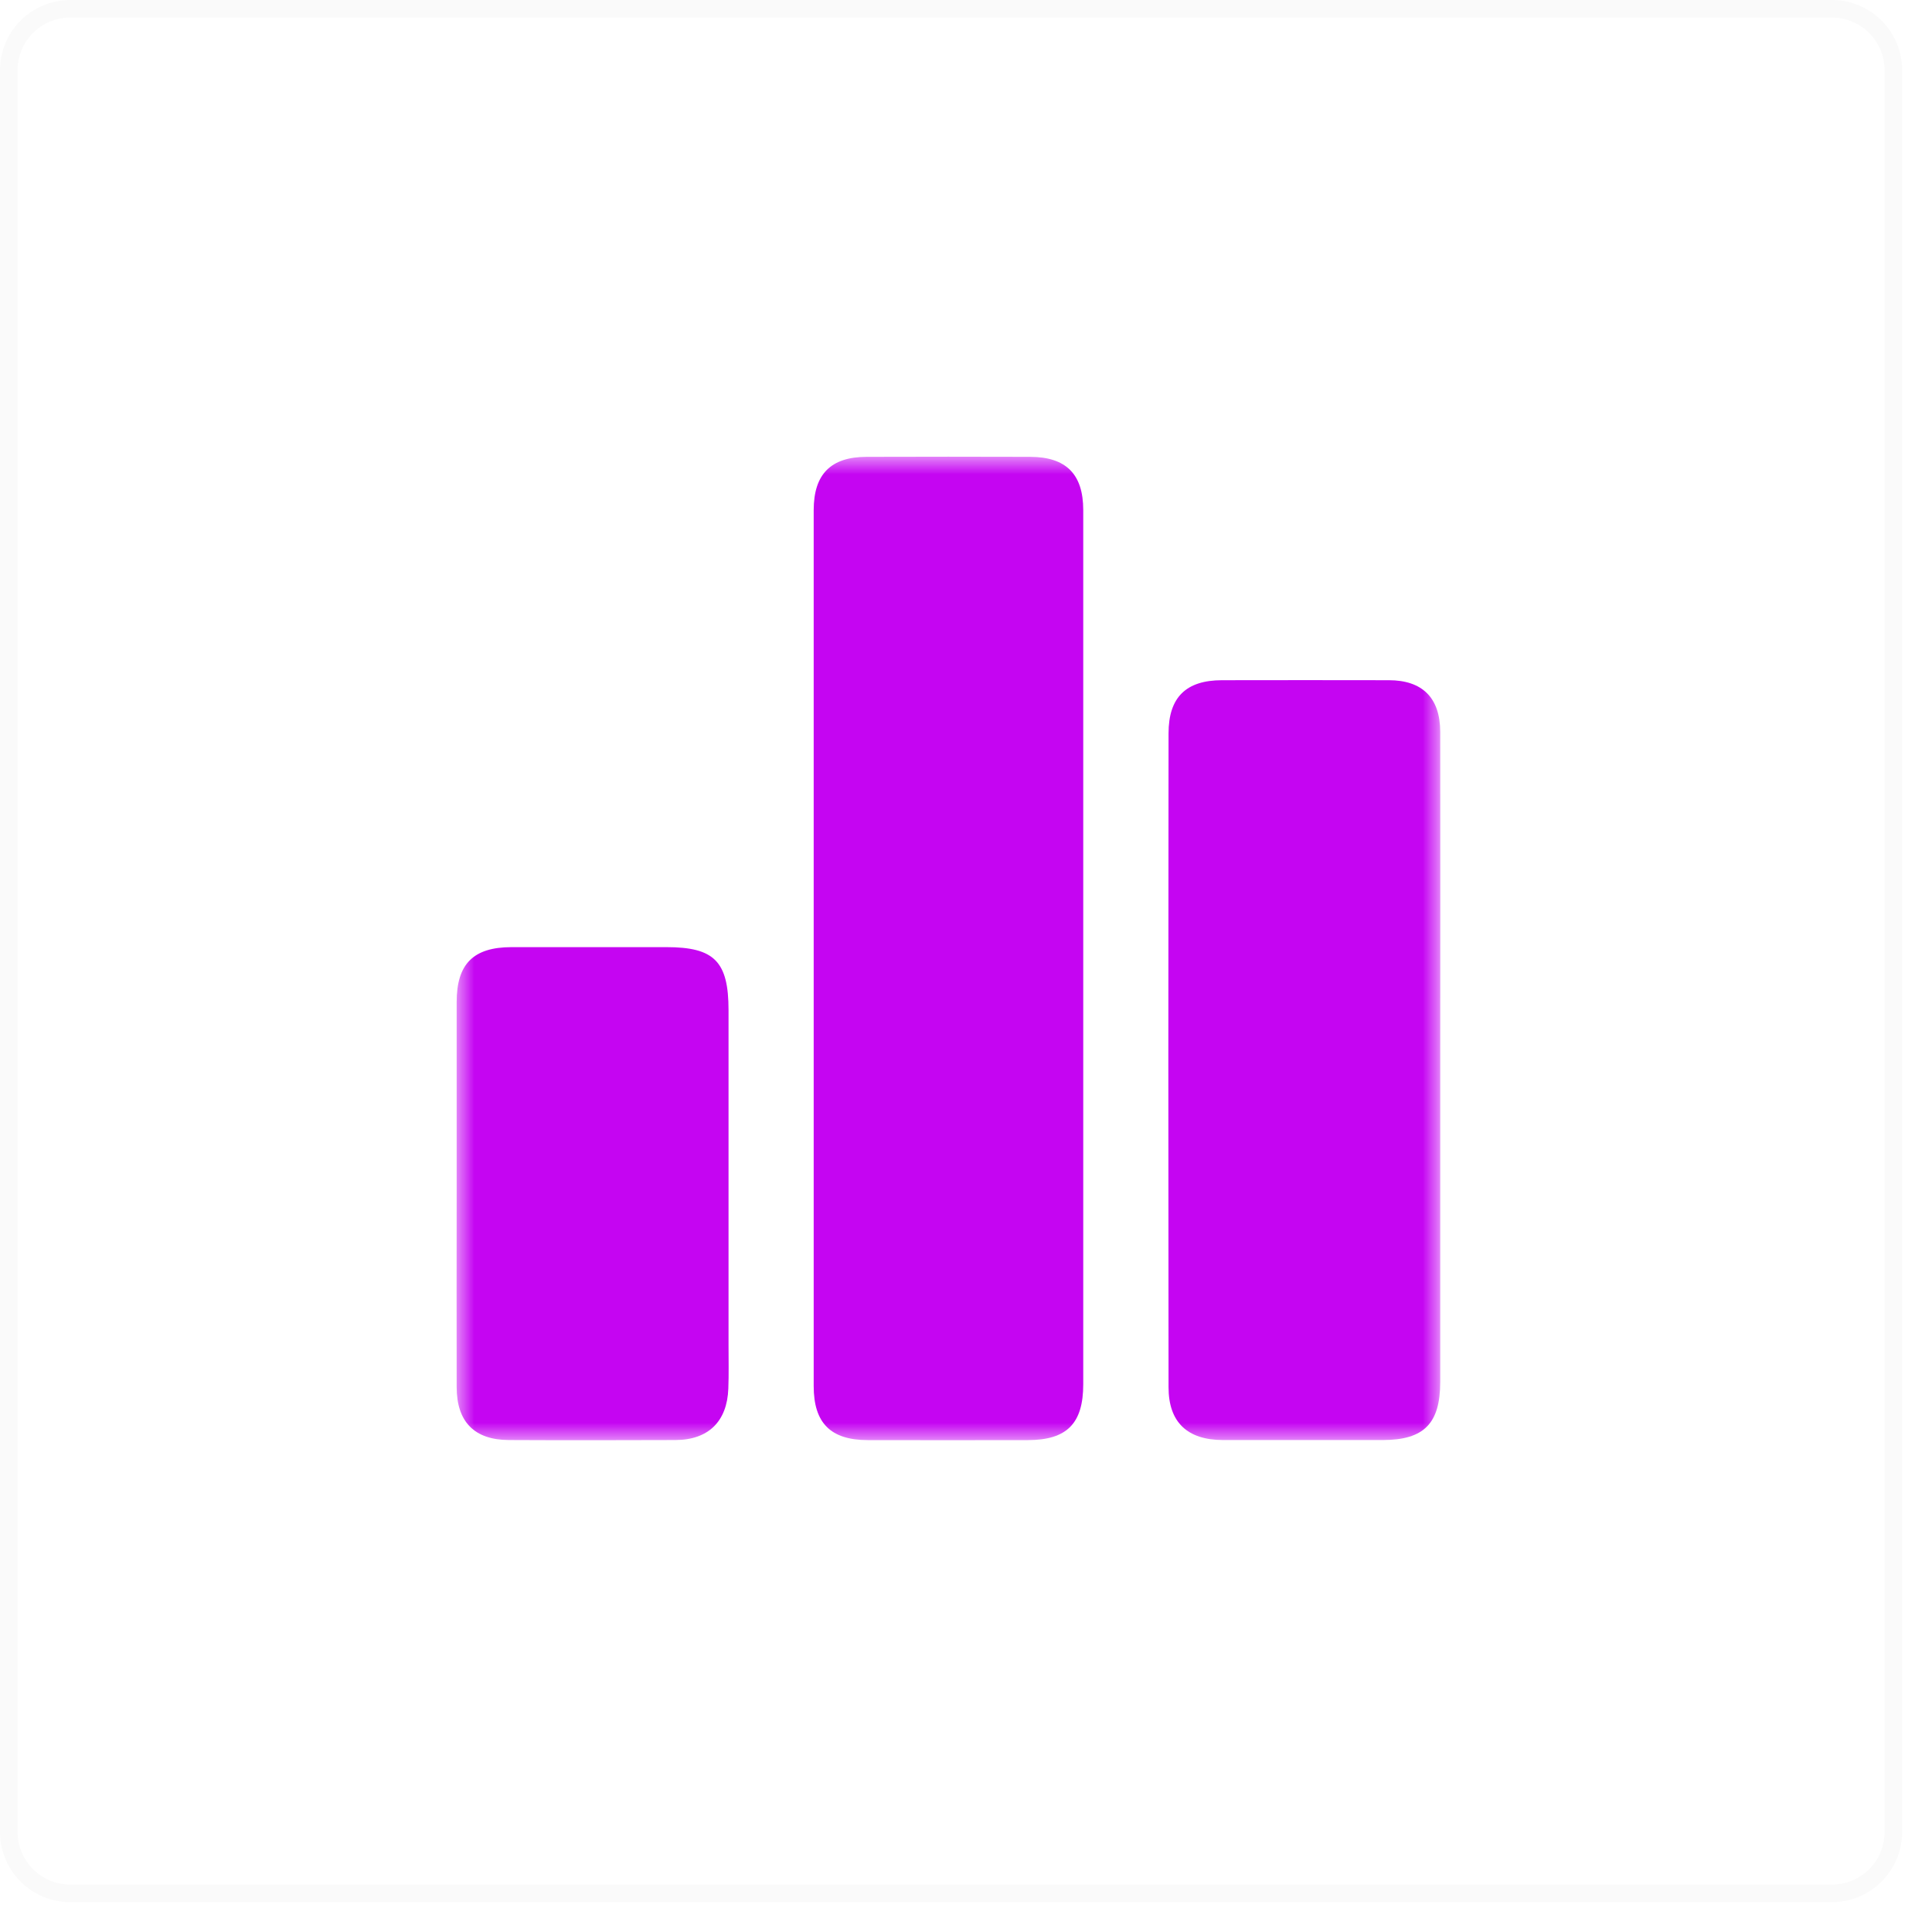 <svg width="55" height="55" viewBox="0 0 55 55" fill="none" xmlns="http://www.w3.org/2000/svg">
<g clip-path="url(#clip0_1_12)">
<path d="M52.15 0.25H2C1.034 0.25 0.25 1.034 0.25 2V52.15C0.25 53.117 1.034 53.9 2 53.9H52.15C53.117 53.9 53.9 53.117 53.9 52.15V2C53.9 1.034 53.117 0.25 52.15 0.25Z" stroke="black" stroke-opacity="0.02" stroke-width="0.5"/>
<mask id="mask0_1_12" style="mask-type:luminance" maskUnits="userSpaceOnUse" x="13" y="13" width="28" height="28">
<path d="M41 13H13V41H41V13Z" fill="white"/>
</mask>
<g mask="url(#mask0_1_12)">
<path d="M30.838 27.008C30.838 31.139 30.838 35.272 30.838 39.403C30.838 40.523 30.375 40.995 29.262 40.997C27.741 41 26.222 41 24.701 40.997C23.646 40.995 23.164 40.51 23.164 39.458C23.164 31.147 23.164 22.838 23.164 14.526C23.164 13.5 23.649 13.008 24.67 13.005C26.222 13 27.772 13 29.325 13.005C30.349 13.008 30.836 13.497 30.838 14.518C30.838 18.681 30.838 22.846 30.838 27.008Z" fill="#C505F2"/>
<path d="M41 30.181C41 33.236 41 36.291 41 39.343C41 40.524 40.537 40.992 39.371 40.995C37.853 40.995 36.332 40.997 34.813 40.995C33.802 40.992 33.266 40.49 33.266 39.49C33.258 33.285 33.258 27.081 33.266 20.88C33.266 19.846 33.768 19.366 34.787 19.364C36.371 19.361 37.952 19.361 39.536 19.364C40.492 19.364 40.997 19.866 41 20.83C41.005 23.948 41 27.066 41 30.183V30.181Z" fill="#C505F2"/>
<path d="M13 33.984C13 32.165 13 30.346 13 28.526C13 27.44 13.476 26.966 14.558 26.963C16.029 26.963 17.501 26.963 18.972 26.963C20.337 26.963 20.74 27.372 20.74 28.759C20.74 31.94 20.74 35.118 20.74 38.298C20.74 38.709 20.75 39.12 20.734 39.531C20.7 40.466 20.166 40.99 19.232 40.995C17.65 41 16.066 41.003 14.485 40.995C13.505 40.99 13.003 40.479 13 39.49C12.995 37.654 13 35.819 13 33.984Z" fill="#C505F2"/>
</g>
</g>
<defs>
<clipPath id="clip0_1_12">
<rect width="55" height="55" fill="white"/>
</clipPath>
</defs>
</svg>
